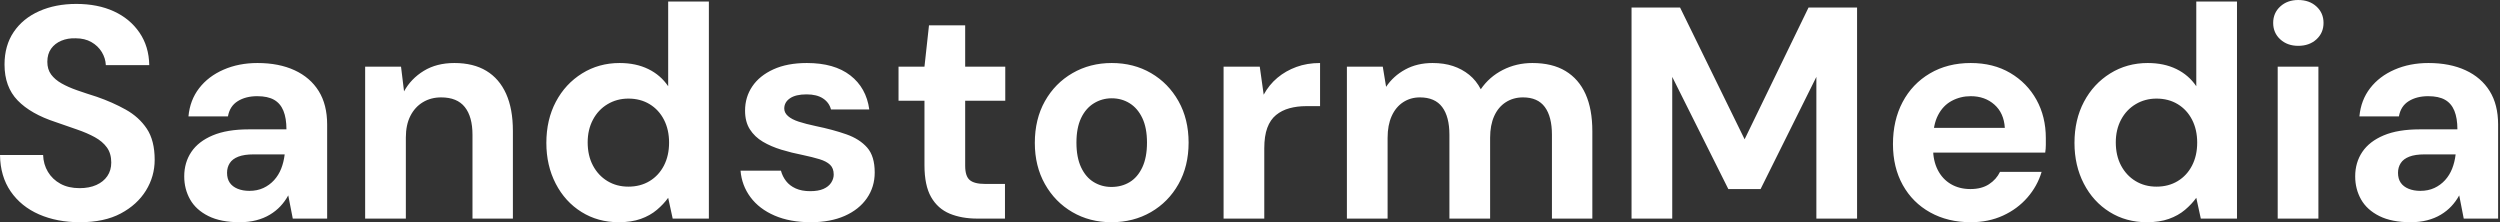 <svg baseProfile="full" height="28" version="1.1" viewBox="0 0 315 28" width="315" xmlns="http://www.w3.org/2000/svg" xmlns:ev="http://www.w3.org/2001/xml-events" xmlns:xlink="http://www.w3.org/1999/xlink"><rect x="0" y="0" width="315" height="28" fill="#333333" stroke="none"/><defs /><g><path d="M11.777 28.0Q8.89 28.0 6.63 27.012Q4.369 26.024 3.058 24.125Q1.748 22.225 1.71 19.528H7.142Q7.18 20.706 7.75 21.655Q8.32 22.605 9.327 23.156Q10.334 23.707 11.739 23.707Q12.955 23.707 13.848 23.308Q14.741 22.909 15.235 22.187Q15.729 21.465 15.729 20.478Q15.729 19.338 15.178 18.578Q14.627 17.818 13.658 17.286Q12.689 16.754 11.417 16.318Q10.144 15.881 8.738 15.387Q5.585 14.361 3.932 12.651Q2.28 10.942 2.28 8.13Q2.28 5.737 3.438 4.027Q4.597 2.318 6.649 1.406Q8.7 0.494 11.322 0.494Q14.019 0.494 16.052 1.425Q18.084 2.355 19.281 4.103Q20.478 5.851 20.516 8.206H15.045Q15.007 7.332 14.532 6.554Q14.057 5.775 13.221 5.3Q12.385 4.825 11.246 4.825Q10.258 4.787 9.441 5.129Q8.624 5.471 8.149 6.136Q7.674 6.801 7.674 7.788Q7.674 8.738 8.149 9.384Q8.624 10.03 9.46 10.505Q10.296 10.98 11.436 11.379Q12.575 11.777 13.905 12.195Q15.881 12.879 17.552 13.81Q19.224 14.741 20.212 16.223Q21.199 17.704 21.199 20.136Q21.199 22.225 20.098 24.011Q18.996 25.796 16.925 26.898Q14.855 28.0 11.777 28.0Z M31.913 28.0Q29.52 28.0 27.962 27.221Q26.404 26.442 25.664 25.132Q24.923 23.821 24.923 22.225Q24.923 20.478 25.815 19.148Q26.708 17.818 28.513 17.058Q30.318 16.299 33.053 16.299H37.802Q37.802 14.893 37.422 13.962Q37.042 13.031 36.244 12.575Q35.446 12.119 34.117 12.119Q32.673 12.119 31.666 12.746Q30.659 13.373 30.431 14.665H25.455Q25.645 12.613 26.803 11.113Q27.962 9.612 29.881 8.776Q31.799 7.94 34.155 7.94Q36.852 7.94 38.828 8.852Q40.803 9.764 41.867 11.474Q42.931 13.183 42.931 15.691V27.544H38.6L38.03 24.619Q37.612 25.379 37.042 25.986Q36.472 26.594 35.712 27.05Q34.953 27.506 34.003 27.753Q33.053 28.0 31.913 28.0ZM33.129 24.049Q34.117 24.049 34.896 23.688Q35.674 23.327 36.244 22.7Q36.814 22.073 37.137 21.256Q37.46 20.44 37.574 19.49V19.452H33.661Q32.483 19.452 31.742 19.737Q31.001 20.022 30.659 20.554Q30.318 21.085 30.318 21.769Q30.318 22.529 30.659 23.023Q31.001 23.517 31.647 23.783Q32.293 24.049 33.129 24.049Z M47.718 27.544V8.396H52.239L52.619 11.512Q53.493 9.916 55.107 8.928Q56.722 7.94 58.963 7.94Q61.357 7.94 62.991 8.928Q64.624 9.916 65.479 11.815Q66.334 13.715 66.334 16.488V27.544H61.243V16.982Q61.243 14.703 60.274 13.487Q59.305 12.271 57.292 12.271Q56.0 12.271 54.993 12.879Q53.986 13.487 53.417 14.608Q52.847 15.729 52.847 17.324V27.544Z M79.669 28.0Q77.047 28.0 74.977 26.708Q72.906 25.417 71.729 23.137Q70.551 20.858 70.551 18.008Q70.551 15.083 71.748 12.822Q72.944 10.562 75.053 9.251Q77.161 7.94 79.783 7.94Q81.834 7.94 83.392 8.7Q84.95 9.46 85.9 10.866V0.19H91.028V27.544H86.469L85.9 24.923Q85.33 25.72 84.475 26.442Q83.62 27.164 82.442 27.582Q81.265 28.0 79.669 28.0ZM80.885 23.517Q82.404 23.517 83.563 22.814Q84.722 22.111 85.368 20.858Q86.014 19.604 86.014 17.97Q86.014 16.336 85.368 15.083Q84.722 13.829 83.563 13.126Q82.404 12.423 80.885 12.423Q79.441 12.423 78.263 13.126Q77.085 13.829 76.421 15.083Q75.756 16.336 75.756 17.932Q75.756 19.604 76.421 20.858Q77.085 22.111 78.244 22.814Q79.403 23.517 80.885 23.517Z M103.87 28.0Q101.248 28.0 99.311 27.164Q97.373 26.328 96.271 24.847Q95.17 23.365 95.018 21.503H100.109Q100.299 22.225 100.754 22.814Q101.21 23.403 101.97 23.745Q102.73 24.087 103.794 24.087Q104.82 24.087 105.465 23.802Q106.111 23.517 106.434 23.023Q106.757 22.529 106.757 21.997Q106.757 21.199 106.301 20.763Q105.845 20.326 104.972 20.06Q104.098 19.794 102.844 19.528Q101.476 19.262 100.166 18.863Q98.855 18.464 97.829 17.856Q96.803 17.248 96.195 16.299Q95.588 15.349 95.588 13.943Q95.588 12.233 96.499 10.885Q97.411 9.536 99.159 8.738Q100.906 7.94 103.376 7.94Q106.833 7.94 108.847 9.498Q110.86 11.056 111.24 13.791H106.415Q106.187 12.917 105.408 12.404Q104.63 11.891 103.338 11.891Q101.97 11.891 101.248 12.385Q100.526 12.879 100.526 13.677Q100.526 14.209 101.001 14.627Q101.476 15.045 102.35 15.33Q103.224 15.615 104.478 15.881Q106.681 16.336 108.353 16.925Q110.024 17.514 110.974 18.597Q111.924 19.68 111.924 21.731Q111.924 23.555 110.936 24.98Q109.948 26.404 108.144 27.202Q106.339 28.0 103.87 28.0Z M124.879 27.544Q122.866 27.544 121.365 26.917Q119.864 26.29 119.028 24.828Q118.193 23.365 118.193 20.82V12.689H114.925V8.396H118.193L118.763 3.191H123.322V8.396H128.374V12.689H123.322V20.896Q123.322 22.187 123.891 22.681Q124.461 23.175 125.829 23.175H128.336V27.544Z M141.748 28.0Q139.012 28.0 136.828 26.727Q134.643 25.455 133.37 23.194Q132.098 20.934 132.098 18.008Q132.098 15.007 133.37 12.746Q134.643 10.486 136.847 9.213Q139.05 7.94 141.786 7.94Q144.559 7.94 146.744 9.213Q148.928 10.486 150.201 12.746Q151.474 15.007 151.474 17.97Q151.474 20.934 150.201 23.194Q148.928 25.455 146.725 26.727Q144.521 28.0 141.748 28.0ZM141.748 23.555Q143.039 23.555 144.046 22.947Q145.053 22.339 145.642 21.085Q146.231 19.832 146.231 17.97Q146.231 16.109 145.642 14.874Q145.053 13.639 144.046 13.012Q143.039 12.385 141.786 12.385Q140.57 12.385 139.544 13.012Q138.518 13.639 137.929 14.874Q137.341 16.109 137.341 17.97Q137.341 19.832 137.929 21.085Q138.518 22.339 139.525 22.947Q140.532 23.555 141.748 23.555Z M155.881 27.544V8.396H160.44L160.934 11.929Q161.617 10.676 162.662 9.802Q163.707 8.928 165.056 8.434Q166.404 7.94 168.038 7.94V13.373H166.29Q165.151 13.373 164.182 13.639Q163.213 13.905 162.491 14.494Q161.769 15.083 161.389 16.109Q161.009 17.134 161.009 18.692V27.544Z M171.419 27.544V8.396H175.94L176.358 10.942Q177.27 9.574 178.771 8.757Q180.271 7.94 182.209 7.94Q183.653 7.94 184.792 8.32Q185.932 8.7 186.825 9.422Q187.718 10.144 188.288 11.246Q189.351 9.688 191.061 8.814Q192.771 7.94 194.784 7.94Q197.292 7.94 198.963 8.947Q200.635 9.954 201.49 11.853Q202.345 13.753 202.345 16.526V27.544H197.254V16.982Q197.254 14.703 196.361 13.487Q195.468 12.271 193.607 12.271Q192.391 12.271 191.441 12.879Q190.491 13.487 189.978 14.627Q189.465 15.767 189.465 17.362V27.544H184.336V16.982Q184.336 14.703 183.425 13.487Q182.513 12.271 180.613 12.271Q179.436 12.271 178.505 12.879Q177.574 13.487 177.061 14.627Q176.548 15.767 176.548 17.362V27.544Z M207.284 27.544V0.95H213.4L221.531 17.552L229.585 0.95H235.701V27.544H230.573V9.688L223.544 23.821H219.479L212.412 9.688V27.544Z M250.024 28.0Q247.137 28.0 244.915 26.765Q242.692 25.531 241.457 23.308Q240.223 21.085 240.223 18.16Q240.223 15.159 241.438 12.86Q242.654 10.562 244.877 9.251Q247.099 7.94 250.024 7.94Q252.874 7.94 255.001 9.194Q257.129 10.448 258.307 12.575Q259.484 14.703 259.484 17.4Q259.484 17.78 259.484 18.255Q259.484 18.73 259.408 19.224H243.87V16.109H254.318Q254.204 14.247 253.007 13.183Q251.81 12.119 250.024 12.119Q248.733 12.119 247.631 12.708Q246.529 13.297 245.902 14.513Q245.275 15.729 245.275 17.59V18.692Q245.275 20.25 245.864 21.408Q246.453 22.567 247.517 23.194Q248.581 23.821 249.986 23.821Q251.392 23.821 252.323 23.213Q253.254 22.605 253.71 21.655H258.953Q258.421 23.441 257.167 24.885Q255.913 26.328 254.09 27.164Q252.266 28.0 250.024 28.0Z M272.212 28.0Q269.59 28.0 267.52 26.708Q265.449 25.417 264.271 23.137Q263.094 20.858 263.094 18.008Q263.094 15.083 264.29 12.822Q265.487 10.562 267.596 9.251Q269.704 7.94 272.326 7.94Q274.377 7.94 275.935 8.7Q277.493 9.46 278.442 10.866V0.19H283.571V27.544H279.012L278.442 24.923Q277.872 25.72 277.018 26.442Q276.163 27.164 274.985 27.582Q273.807 28.0 272.212 28.0ZM273.427 23.517Q274.947 23.517 276.106 22.814Q277.265 22.111 277.91 20.858Q278.556 19.604 278.556 17.97Q278.556 16.336 277.91 15.083Q277.265 13.829 276.106 13.126Q274.947 12.423 273.427 12.423Q271.984 12.423 270.806 13.126Q269.628 13.829 268.963 15.083Q268.299 16.336 268.299 17.932Q268.299 19.604 268.963 20.858Q269.628 22.111 270.787 22.814Q271.946 23.517 273.427 23.517Z M288.7 27.544V8.396H293.829V27.544ZM291.284 5.775Q289.916 5.775 289.023 4.958Q288.13 4.141 288.13 2.887Q288.13 1.634 289.023 0.817Q289.916 0.0 291.284 0.0Q292.689 0.0 293.582 0.817Q294.475 1.634 294.475 2.887Q294.475 4.141 293.582 4.958Q292.689 5.775 291.284 5.775Z M305.455 28.0Q303.061 28.0 301.503 27.221Q299.946 26.442 299.205 25.132Q298.464 23.821 298.464 22.225Q298.464 20.478 299.357 19.148Q300.25 17.818 302.054 17.058Q303.859 16.299 306.594 16.299H311.343Q311.343 14.893 310.963 13.962Q310.583 13.031 309.786 12.575Q308.988 12.119 307.658 12.119Q306.214 12.119 305.208 12.746Q304.201 13.373 303.973 14.665H298.996Q299.186 12.613 300.345 11.113Q301.503 9.612 303.422 8.776Q305.341 7.94 307.696 7.94Q310.393 7.94 312.369 8.852Q314.345 9.764 315.408 11.474Q316.472 13.183 316.472 15.691V27.544H312.141L311.571 24.619Q311.153 25.379 310.583 25.986Q310.014 26.594 309.254 27.05Q308.494 27.506 307.544 27.753Q306.594 28.0 305.455 28.0ZM306.67 24.049Q307.658 24.049 308.437 23.688Q309.216 23.327 309.786 22.7Q310.355 22.073 310.678 21.256Q311.001 20.44 311.115 19.49V19.452H307.202Q306.024 19.452 305.284 19.737Q304.543 20.022 304.201 20.554Q303.859 21.085 303.859 21.769Q303.859 22.529 304.201 23.023Q304.543 23.517 305.189 23.783Q305.834 24.049 306.67 24.049Z " fill="rgb(255,255,255)" transform="translate(-1.71, 0)" /></g></svg>